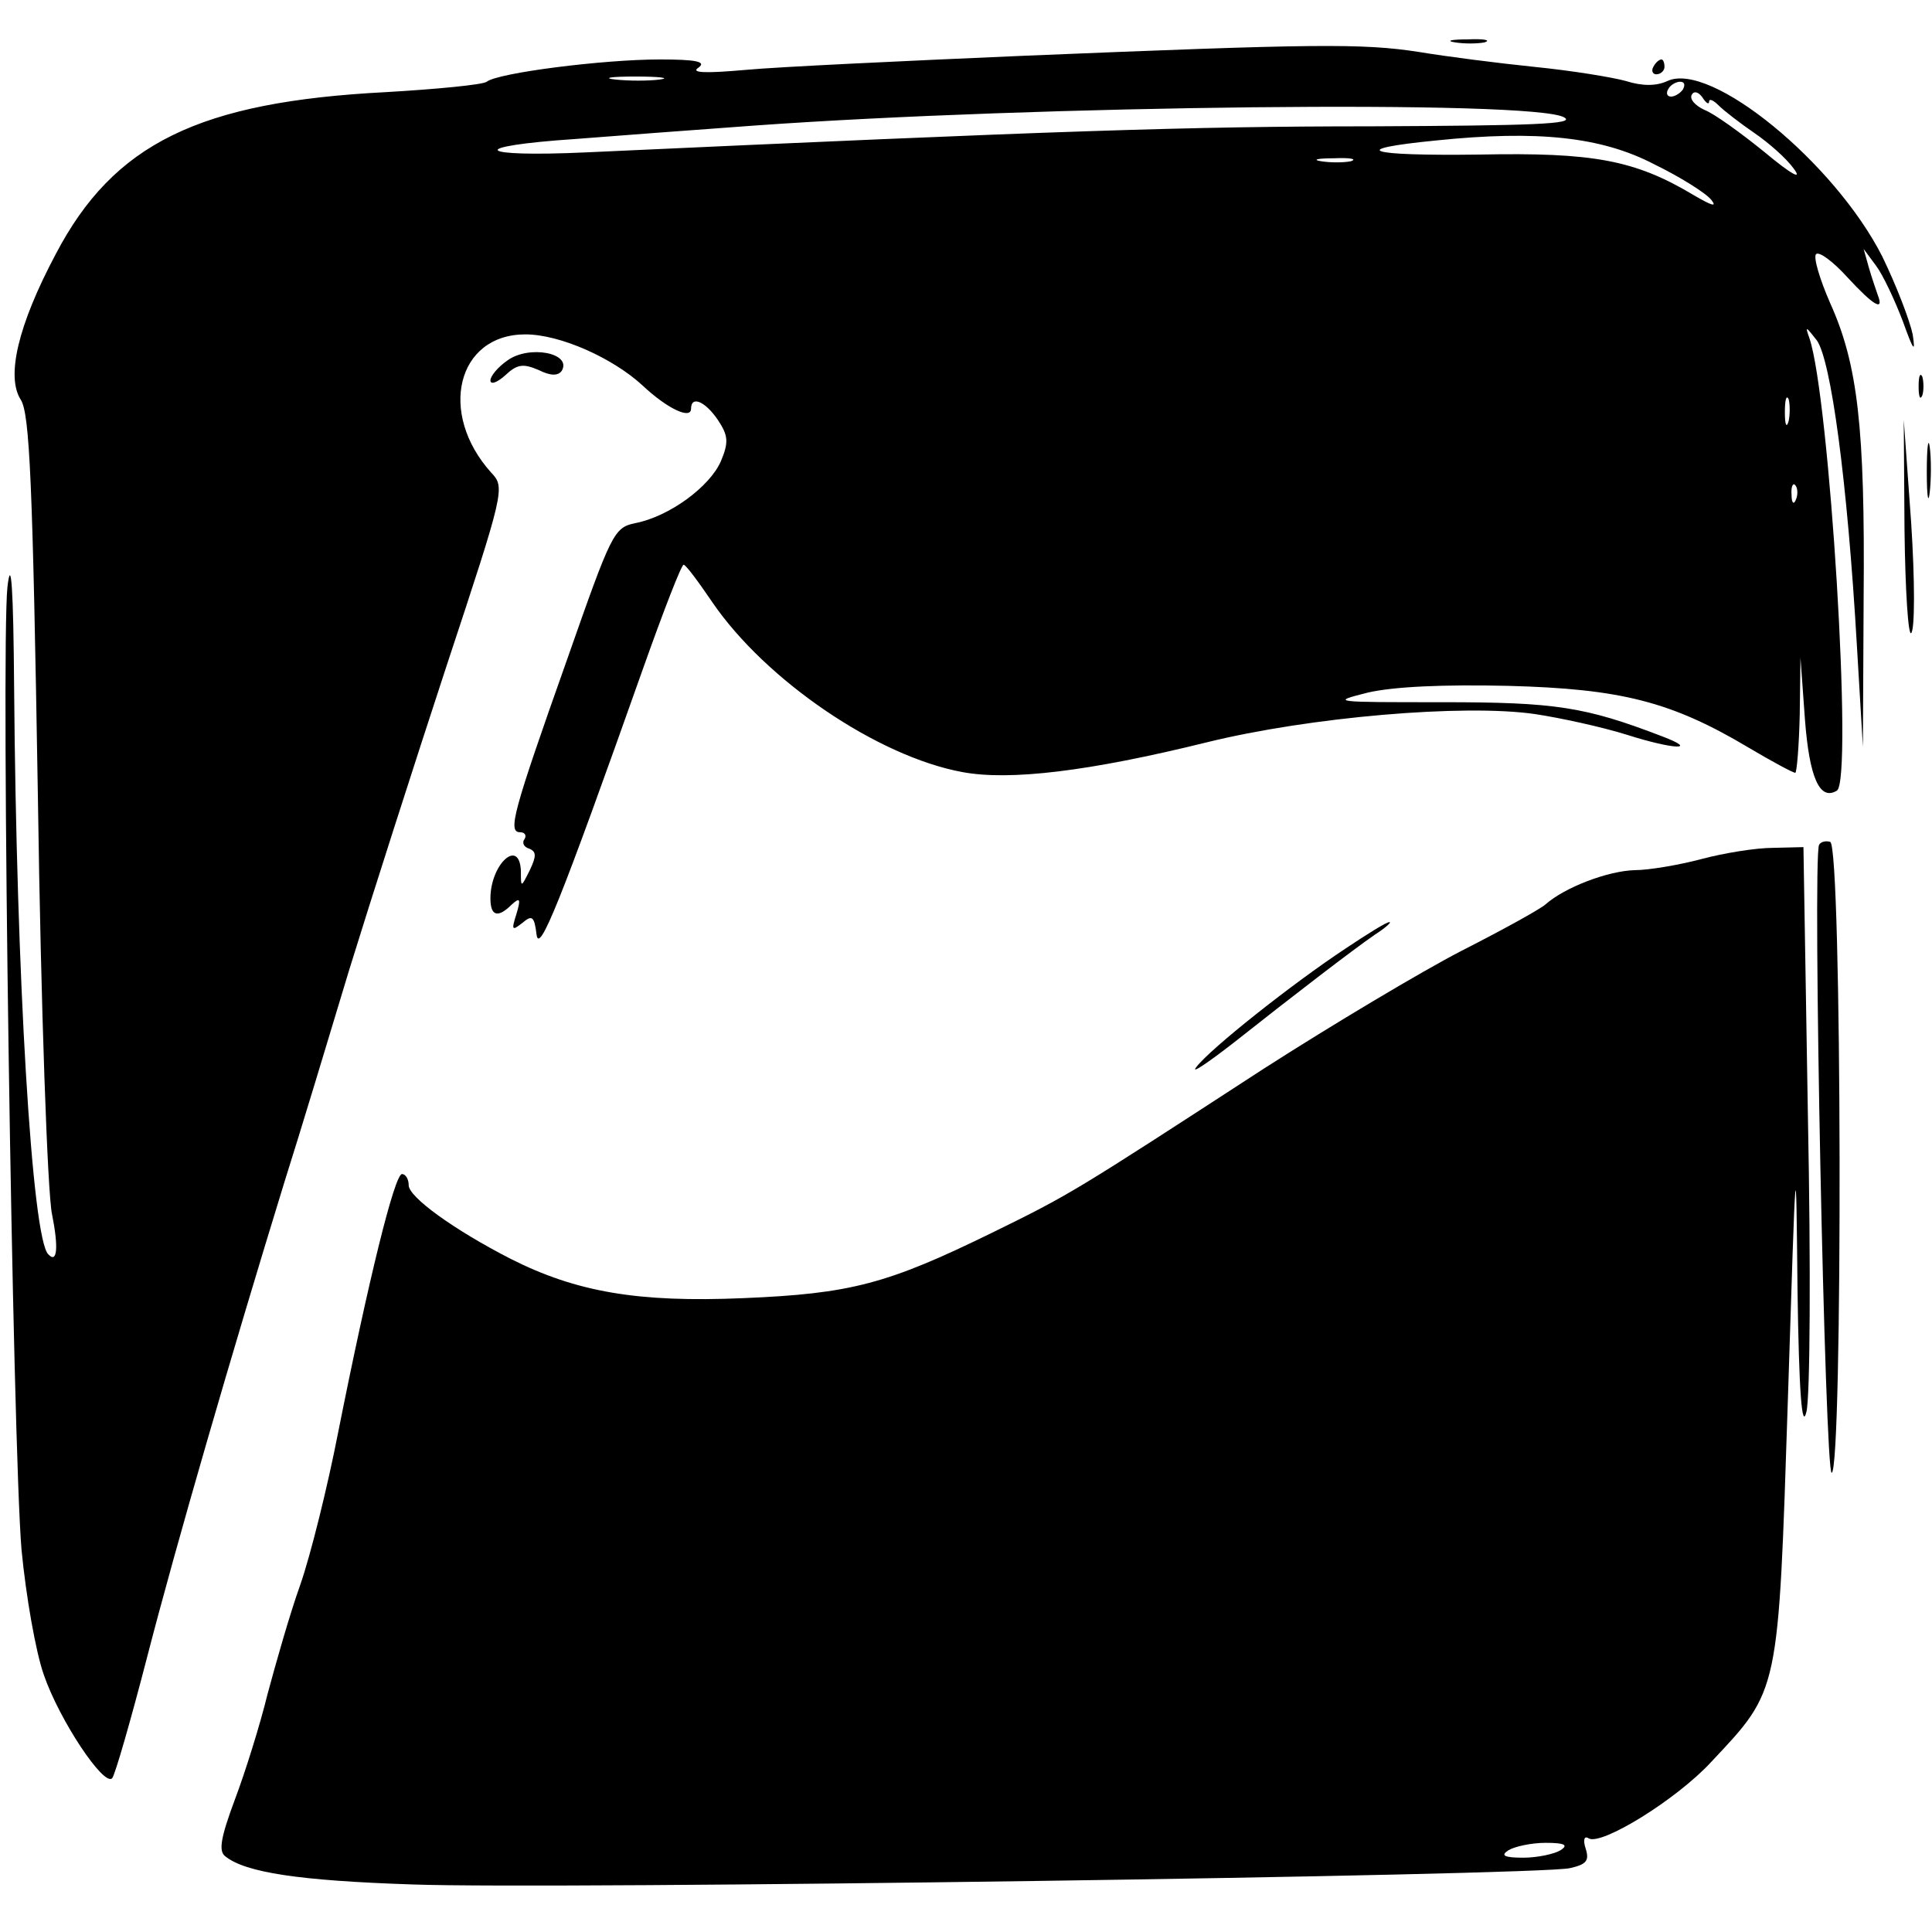 <?xml version="1.0" standalone="no"?>
<!DOCTYPE svg PUBLIC "-//W3C//DTD SVG 20010904//EN"
 "http://www.w3.org/TR/2001/REC-SVG-20010904/DTD/svg10.dtd">
<svg version="1.0" xmlns="http://www.w3.org/2000/svg"
 width="260pt" height="260pt" viewBox="0 0 260 260"
 preserveAspectRatio="xMidYMid meet">
<g transform="translate(0,260) scale(0.1,-0.1)"
fill="#000000" stroke="none">
<path d="M1958 2543 c12 -2 30 -2 40 0 9 3 -1 5 -23 4 -22 0 -30 -2 -17 -4z"/>
<path d="M1379 2525 c-163 -7 -332 -15 -375 -19 -56 -5 -75 -4 -64 3 11 8 -3
11 -52 11 -76 0 -218 -18 -233 -30 -5 -4 -67 -10 -136 -14 -251 -13 -366 -69
-444 -218 -51 -96 -67 -165 -47 -196 12 -19 16 -111 23 -535 4 -282 13 -534
19 -561 9 -45 7 -67 -5 -54 -22 21 -43 375 -46 763 -1 133 -4 178 -9 135 -9
-87 7 -1156 19 -1296 6 -62 19 -137 30 -168 21 -61 81 -151 92 -139 4 5 25 78
47 163 39 151 113 406 185 640 20 63 59 192 87 285 29 94 88 278 131 409 78
236 79 240 60 260 -72 80 -46 186 46 186 47 0 118 -32 158 -69 33 -31 65 -46
65 -31 0 18 19 10 36 -15 14 -21 15 -30 4 -56 -15 -34 -69 -74 -115 -83 -29
-6 -32 -13 -92 -184 -73 -206 -80 -232 -63 -232 6 0 9 -4 6 -9 -4 -5 -1 -11 6
-13 10 -4 10 -10 1 -29 -12 -24 -12 -24 -12 -1 -2 45 -41 9 -41 -37 0 -24 10
-27 29 -8 11 10 12 7 6 -13 -7 -22 -6 -23 8 -12 13 11 16 9 19 -15 3 -29 31
40 144 359 27 76 51 138 54 138 3 0 20 -23 39 -51 72 -105 222 -207 336 -228
64 -12 171 1 329 40 138 34 346 52 442 38 33 -5 89 -17 124 -28 63 -20 97 -21
47 -2 -104 40 -144 46 -296 46 -147 0 -152 0 -100 13 35 8 101 11 189 9 151
-4 219 -21 323 -83 32 -19 60 -34 63 -34 2 0 5 35 6 78 l1 77 6 -83 c6 -79 20
-110 43 -96 22 14 -10 530 -37 609 -6 17 -5 16 10 -3 19 -27 41 -187 54 -412
l8 -135 1 200 c2 230 -8 315 -45 397 -14 32 -23 62 -19 66 4 4 23 -10 42 -31
35 -38 50 -47 41 -24 -2 6 -8 23 -12 37 l-7 25 17 -23 c9 -12 25 -46 36 -75
14 -39 17 -43 13 -17 -4 19 -22 66 -41 105 -64 126 -231 263 -289 236 -15 -7
-34 -7 -56 0 -18 5 -73 14 -123 19 -49 5 -119 14 -155 20 -77 12 -142 11 -531
-5z m-491 -32 c-15 -2 -42 -2 -60 0 -18 2 -6 4 27 4 33 0 48 -2 33 -4z m1377
-13 c-3 -5 -11 -10 -16 -10 -6 0 -7 5 -4 10 3 6 11 10 16 10 6 0 7 -4 4 -10z
m35 -17 c0 5 6 2 13 -5 7 -7 29 -24 48 -37 19 -13 43 -34 53 -48 12 -16 -3 -8
-39 22 -32 26 -68 52 -81 57 -13 6 -21 15 -17 21 3 5 9 3 14 -4 5 -8 9 -10 9
-6z m-195 -21 c16 -9 -42 -11 -260 -12 -244 0 -423 -6 -1055 -35 -151 -7 -164
8 -15 18 50 4 158 12 240 18 376 27 1050 35 1090 11z m121 -63 c35 -17 70 -39
77 -48 8 -10 1 -8 -23 6 -80 48 -136 58 -289 55 -152 -2 -180 7 -58 19 136 14
222 5 293 -32z m-408 4 c-10 -2 -28 -2 -40 0 -13 2 -5 4 17 4 22 1 32 -1 23
-4z m589 -350 c-3 -10 -5 -4 -5 12 0 17 2 24 5 18 2 -7 2 -21 0 -30z m10 -105
c-3 -8 -6 -5 -6 6 -1 11 2 17 5 13 3 -3 4 -12 1 -19z"/>
<path d="M2225 2510 c-3 -5 -1 -10 4 -10 6 0 11 5 11 10 0 6 -2 10 -4 10 -3 0
-8 -4 -11 -10z"/>
<path d="M683 2115 c-13 -9 -23 -21 -23 -27 0 -6 9 -3 20 7 16 15 24 16 45 7
16 -8 26 -8 31 -1 14 24 -44 35 -73 14z"/>
<path d="M2582 2080 c0 -14 2 -19 5 -12 2 6 2 18 0 25 -3 6 -5 1 -5 -13z"/>
<path d="M2563 1887 c1 -82 5 -143 9 -139 5 5 5 71 0 148 l-10 139 1 -148z"/>
<path d="M2593 1965 c0 -33 2 -45 4 -27 2 18 2 45 0 60 -2 15 -4 0 -4 -33z"/>
<path d="M2448 1463 c-9 -20 8 -848 17 -845 15 3 14 844 -2 849 -6 2 -13 0
-15 -4z"/>
<path d="M2290 1444 c-30 -8 -71 -15 -90 -15 -36 -1 -94 -23 -120 -46 -8 -7
-59 -35 -114 -63 -54 -28 -173 -99 -265 -158 -257 -167 -260 -169 -366 -221
-141 -69 -190 -82 -335 -88 -141 -6 -224 8 -313 53 -76 39 -137 83 -137 99 0
8 -4 15 -9 15 -10 0 -45 -142 -86 -348 -14 -72 -37 -165 -51 -205 -14 -39 -33
-106 -44 -147 -10 -41 -30 -105 -44 -142 -19 -51 -22 -69 -13 -76 27 -22 100
-33 252 -38 189 -7 1518 12 1558 22 22 5 26 10 21 26 -4 12 -2 18 4 14 17 -10
118 52 165 103 92 98 90 90 103 486 11 346 11 348 13 150 2 -140 6 -190 12
-165 5 20 6 195 2 398 l-6 362 -41 -1 c-23 0 -66 -7 -96 -15z m-190 -1334 c-8
-5 -31 -10 -50 -10 -26 0 -31 3 -20 10 8 5 31 10 50 10 26 0 31 -3 20 -10z"/>
<path d="M1810 1323 c-71 -47 -181 -134 -200 -159 -8 -10 13 4 48 31 86 68
163 127 192 147 14 9 23 17 20 17 -3 1 -30 -16 -60 -36z"/>
</g>
</svg>
